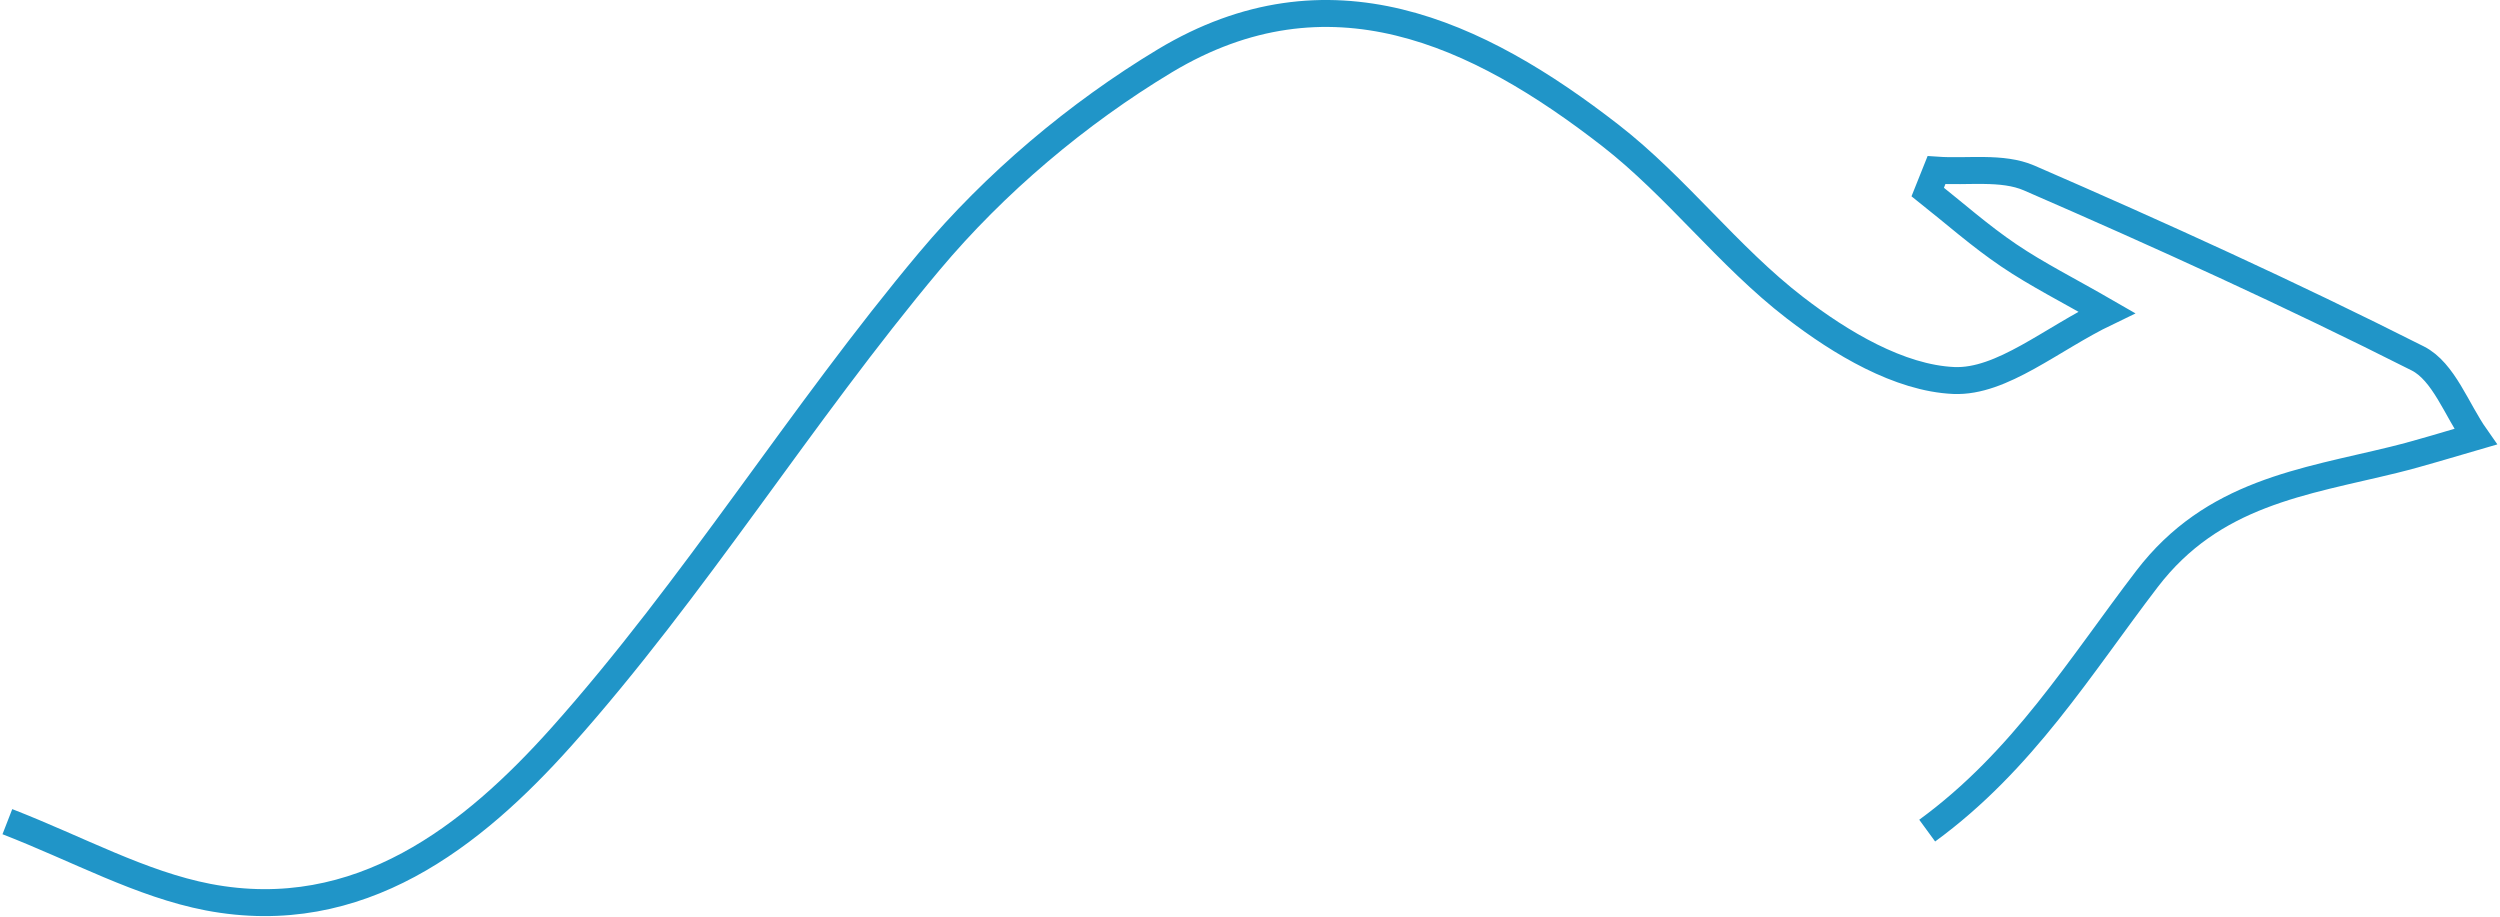 <?xml version="1.0" encoding="UTF-8"?>
<svg xmlns="http://www.w3.org/2000/svg" xmlns:xlink="http://www.w3.org/1999/xlink" width="630px" height="231px" viewBox="0 0 629 231" version="1.1">
<g id="surface1">
<path style="fill:none;stroke-width:10;stroke-linecap:butt;stroke-linejoin:miter;stroke:rgb(12.549%,58.431%,78.431%);stroke-opacity:1;stroke-miterlimit:4;" d="M 1.998 304.951 C 28.301 315.168 51.622 328.162 76.498 332.963 C 132.76 343.72 174.855 310.097 207.6 273.49 C 257.011 218.146 296.394 153.942 344.188 96.97 C 368.523 67.947 399.161 42.098 431.63 22.544 C 492.302 -13.856 547.413 11.786 596.962 50.285 C 621.504 69.367 640.755 95.211 665.36 114.156 C 682.372 127.282 704.202 140.339 724.403 141.218 C 742.226 141.966 760.735 125.723 781.137 115.915 C 766.837 107.659 755.312 101.909 744.736 94.74 C 734.23 87.633 724.674 79.176 714.708 71.259 C 715.791 68.551 716.879 65.849 717.961 63.141 C 729.486 63.951 742.295 61.72 752.33 66.05 C 800.935 87.162 849.265 109.148 896.581 133.031 C 906.206 137.901 911.019 152.113 918.002 162.06 C 907.899 164.969 897.87 168.149 887.698 170.65 C 854.077 178.906 820.52 182.896 796.053 214.898 C 771.241 247.307 750.09 282.287 714.507 308.269 " transform="matrix(0.679,0,0,0.679,0,0)"/>
</g>
</svg>
